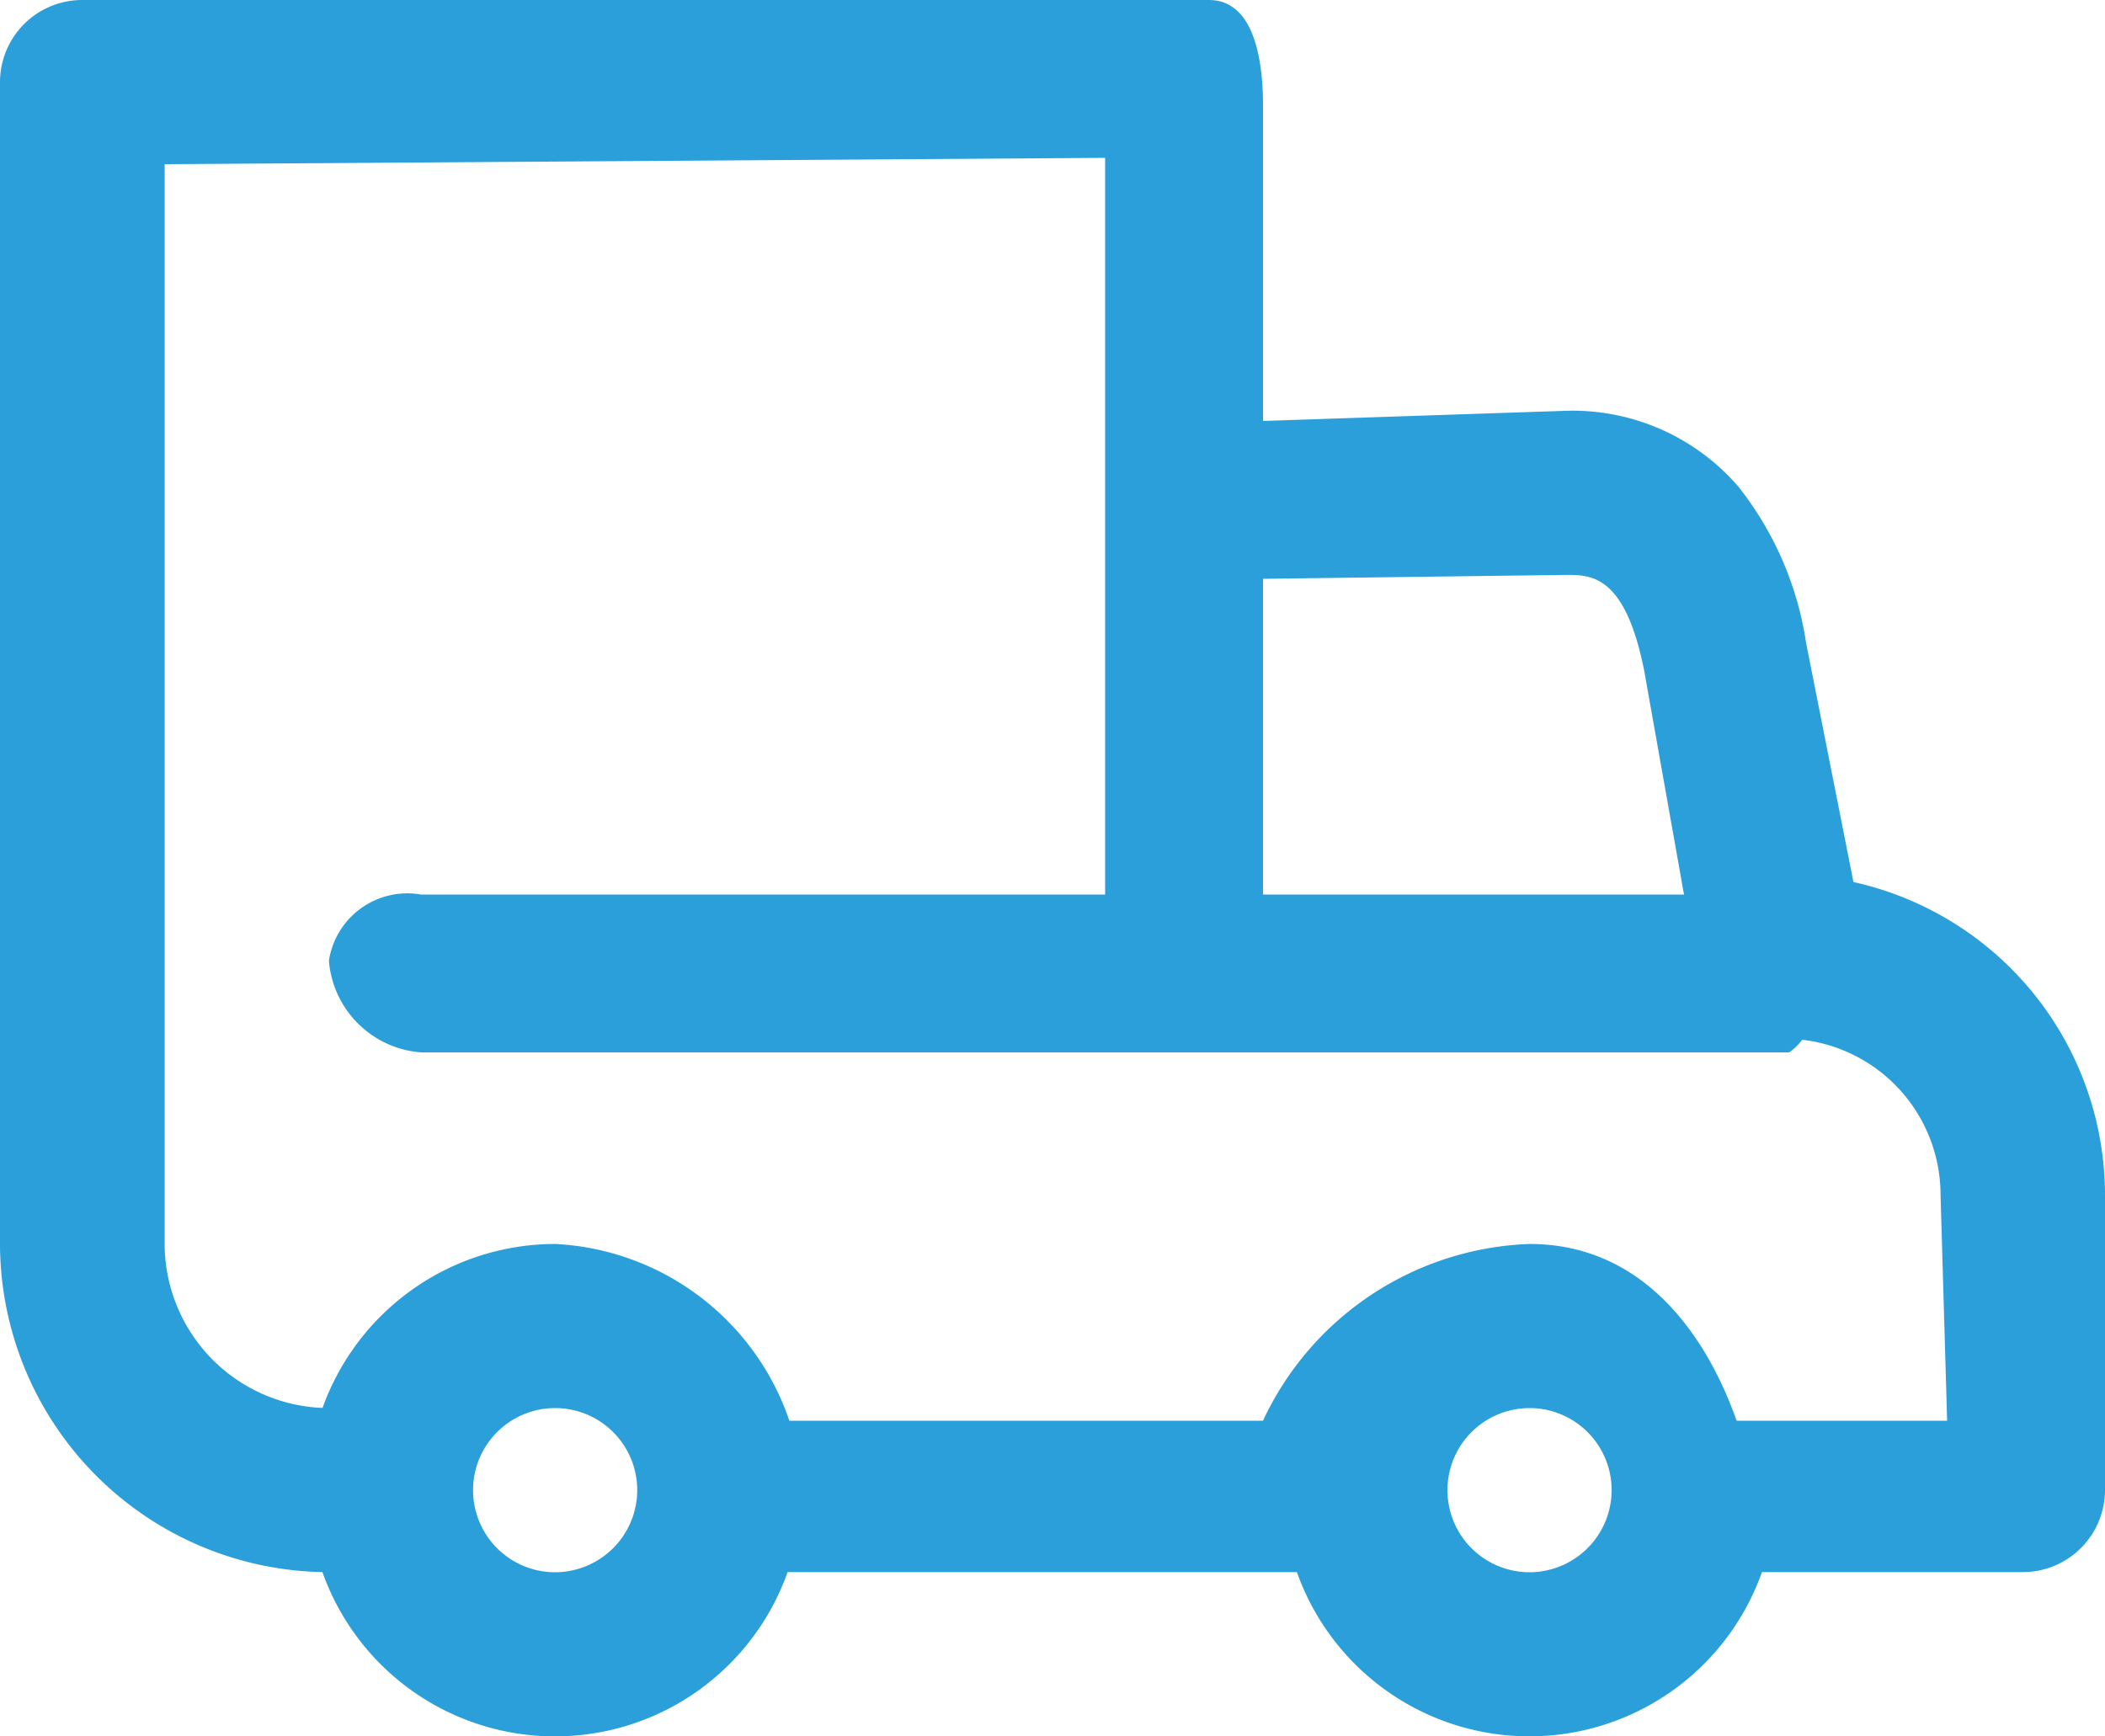 <svg xmlns="http://www.w3.org/2000/svg" width="40" height="33"><path data-name="Forma 1" d="M35.22 16.763l-.9-4.545a6.275 6.275 0 0 0-1.293-2.977 4.16 4.16 0 0 0-3.266-1.434L24 8V2c0-.862-.168-2-1.031-2H1.562A1.562 1.562 0 0 0 0 1.56v22.081a6.251 6.251 0 0 0 6.127 6.236 4.689 4.689 0 0 0 8.839 0h9.678a4.688 4.688 0 0 0 8.837 0h4.957A1.561 1.561 0 0 0 40 28.32V22.7a6.1 6.1 0 0 0-4.78-5.937zM24 11l5.766-.074c.477 0 1.13 0 1.49 1.883a.064.064 0 0 0 0 .007L32 17h-8v-6zM10.547 29.88a1.56 1.56 0 1 1 1.562-1.56 1.563 1.563 0 0 1-1.562 1.56zm18.516 0a1.56 1.56 0 1 1 1.562-1.56 1.563 1.563 0 0 1-1.562 1.56zM37 27h-4c-.645-1.816-1.9-3.359-3.937-3.359A5.817 5.817 0 0 0 24 27h-9a4.962 4.962 0 0 0-4.453-3.359 4.7 4.7 0 0 0-4.418 3.116 3.125 3.125 0 0 1-3-3.116V3.12L21 3v14H8a1.508 1.508 0 0 0-1.75 1.259A1.9 1.9 0 0 0 8 20h26a1.112 1.112 0 0 0 .246-.24 2.971 2.971 0 0 1 2.629 2.944z" fill="#2b9fda" fill-rule="evenodd"/></svg>
